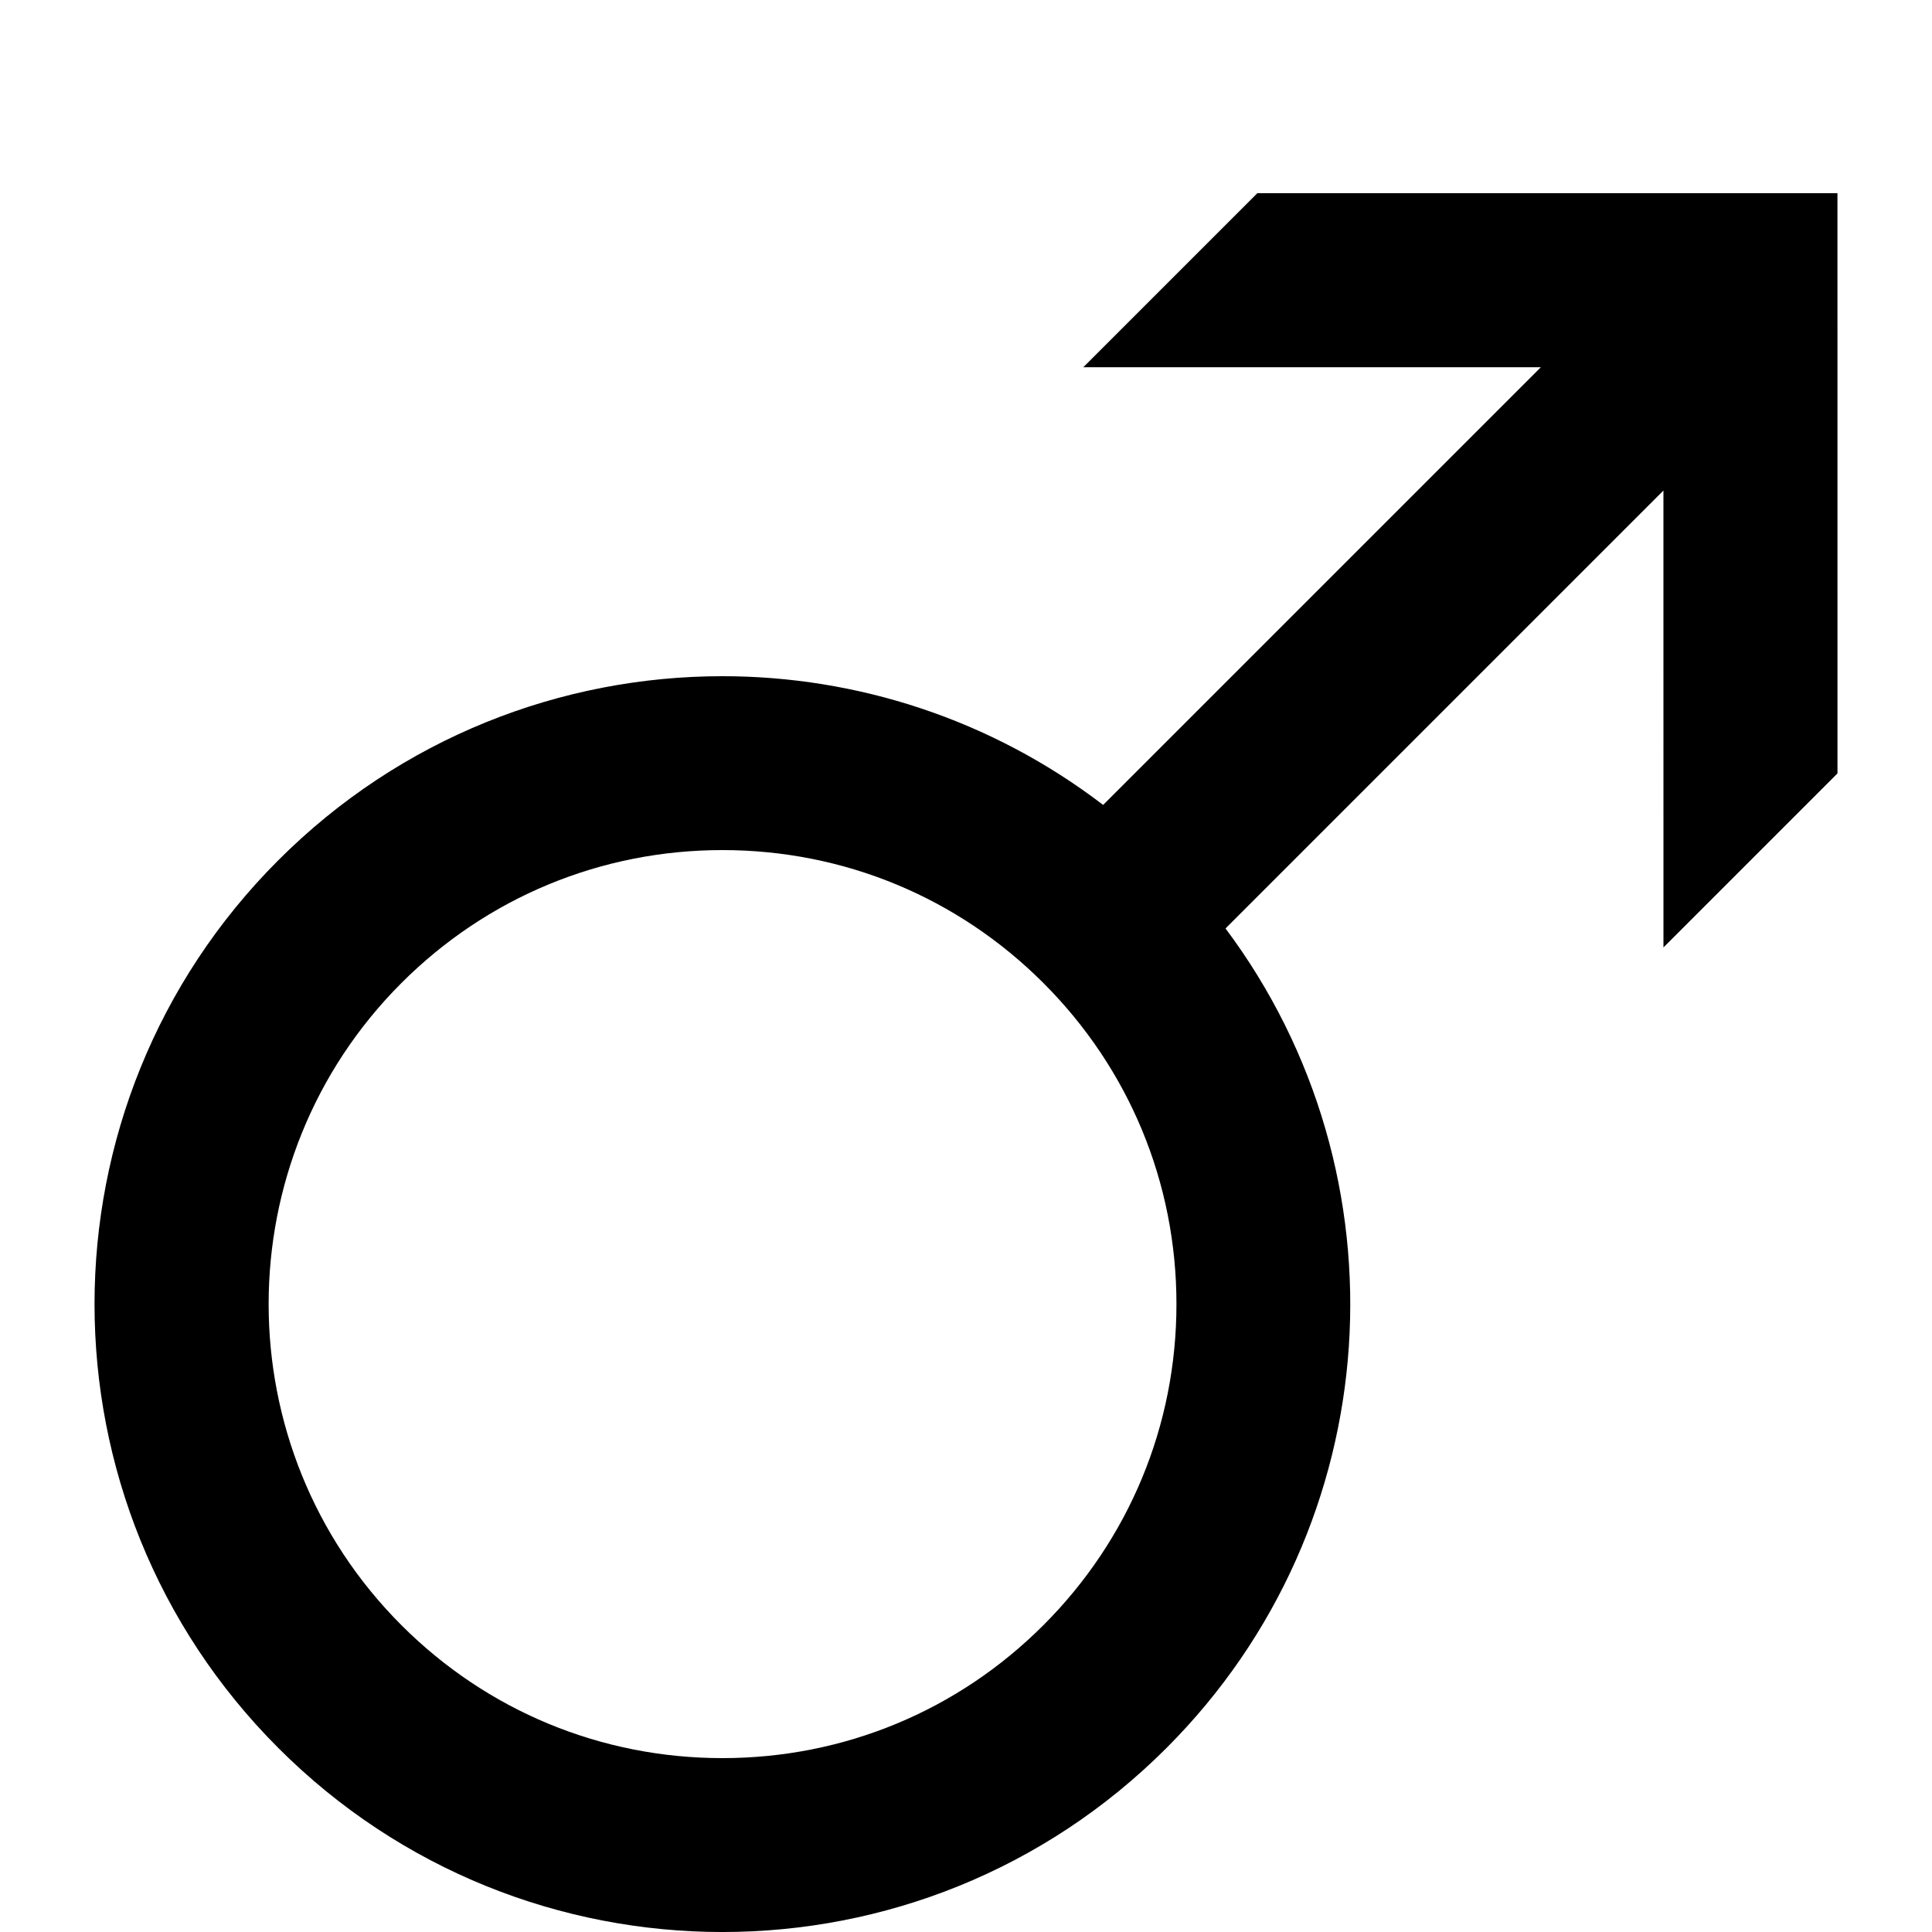 <svg xmlns="http://www.w3.org/2000/svg" xmlns:xlink="http://www.w3.org/1999/xlink" version="1.1" x="0px" y="0px" viewBox="0 0 100 100" enable-background="new 0 0 100 100" xml:space="preserve"><path d="M95.106,10.001L65.079,10l-9.008,9.008l23.682,0.001L57.098,41.663C51.297,37.228,44.348,35,37.393,35  c-8.318,0-16.637,3.174-22.982,9.52c-12.691,12.691-12.691,33.27,0,45.961c6.346,6.348,14.664,9.52,22.982,9.52  s16.635-3.172,22.979-9.52c11.572-11.572,12.59-29.694,3.061-42.424l22.666-22.666L86.1,49.039l9.008-9.008L95.106,10.001z   M54.008,84.117C49.571,88.557,43.67,91,37.393,91s-12.18-2.443-16.617-6.883c-9.162-9.162-9.162-24.072,0-33.234  C25.213,46.445,31.116,44,37.393,44s12.178,2.445,16.615,6.883c4.439,4.438,6.885,10.34,6.885,16.617  C60.893,73.775,58.448,79.678,54.008,84.117z"></path></svg>